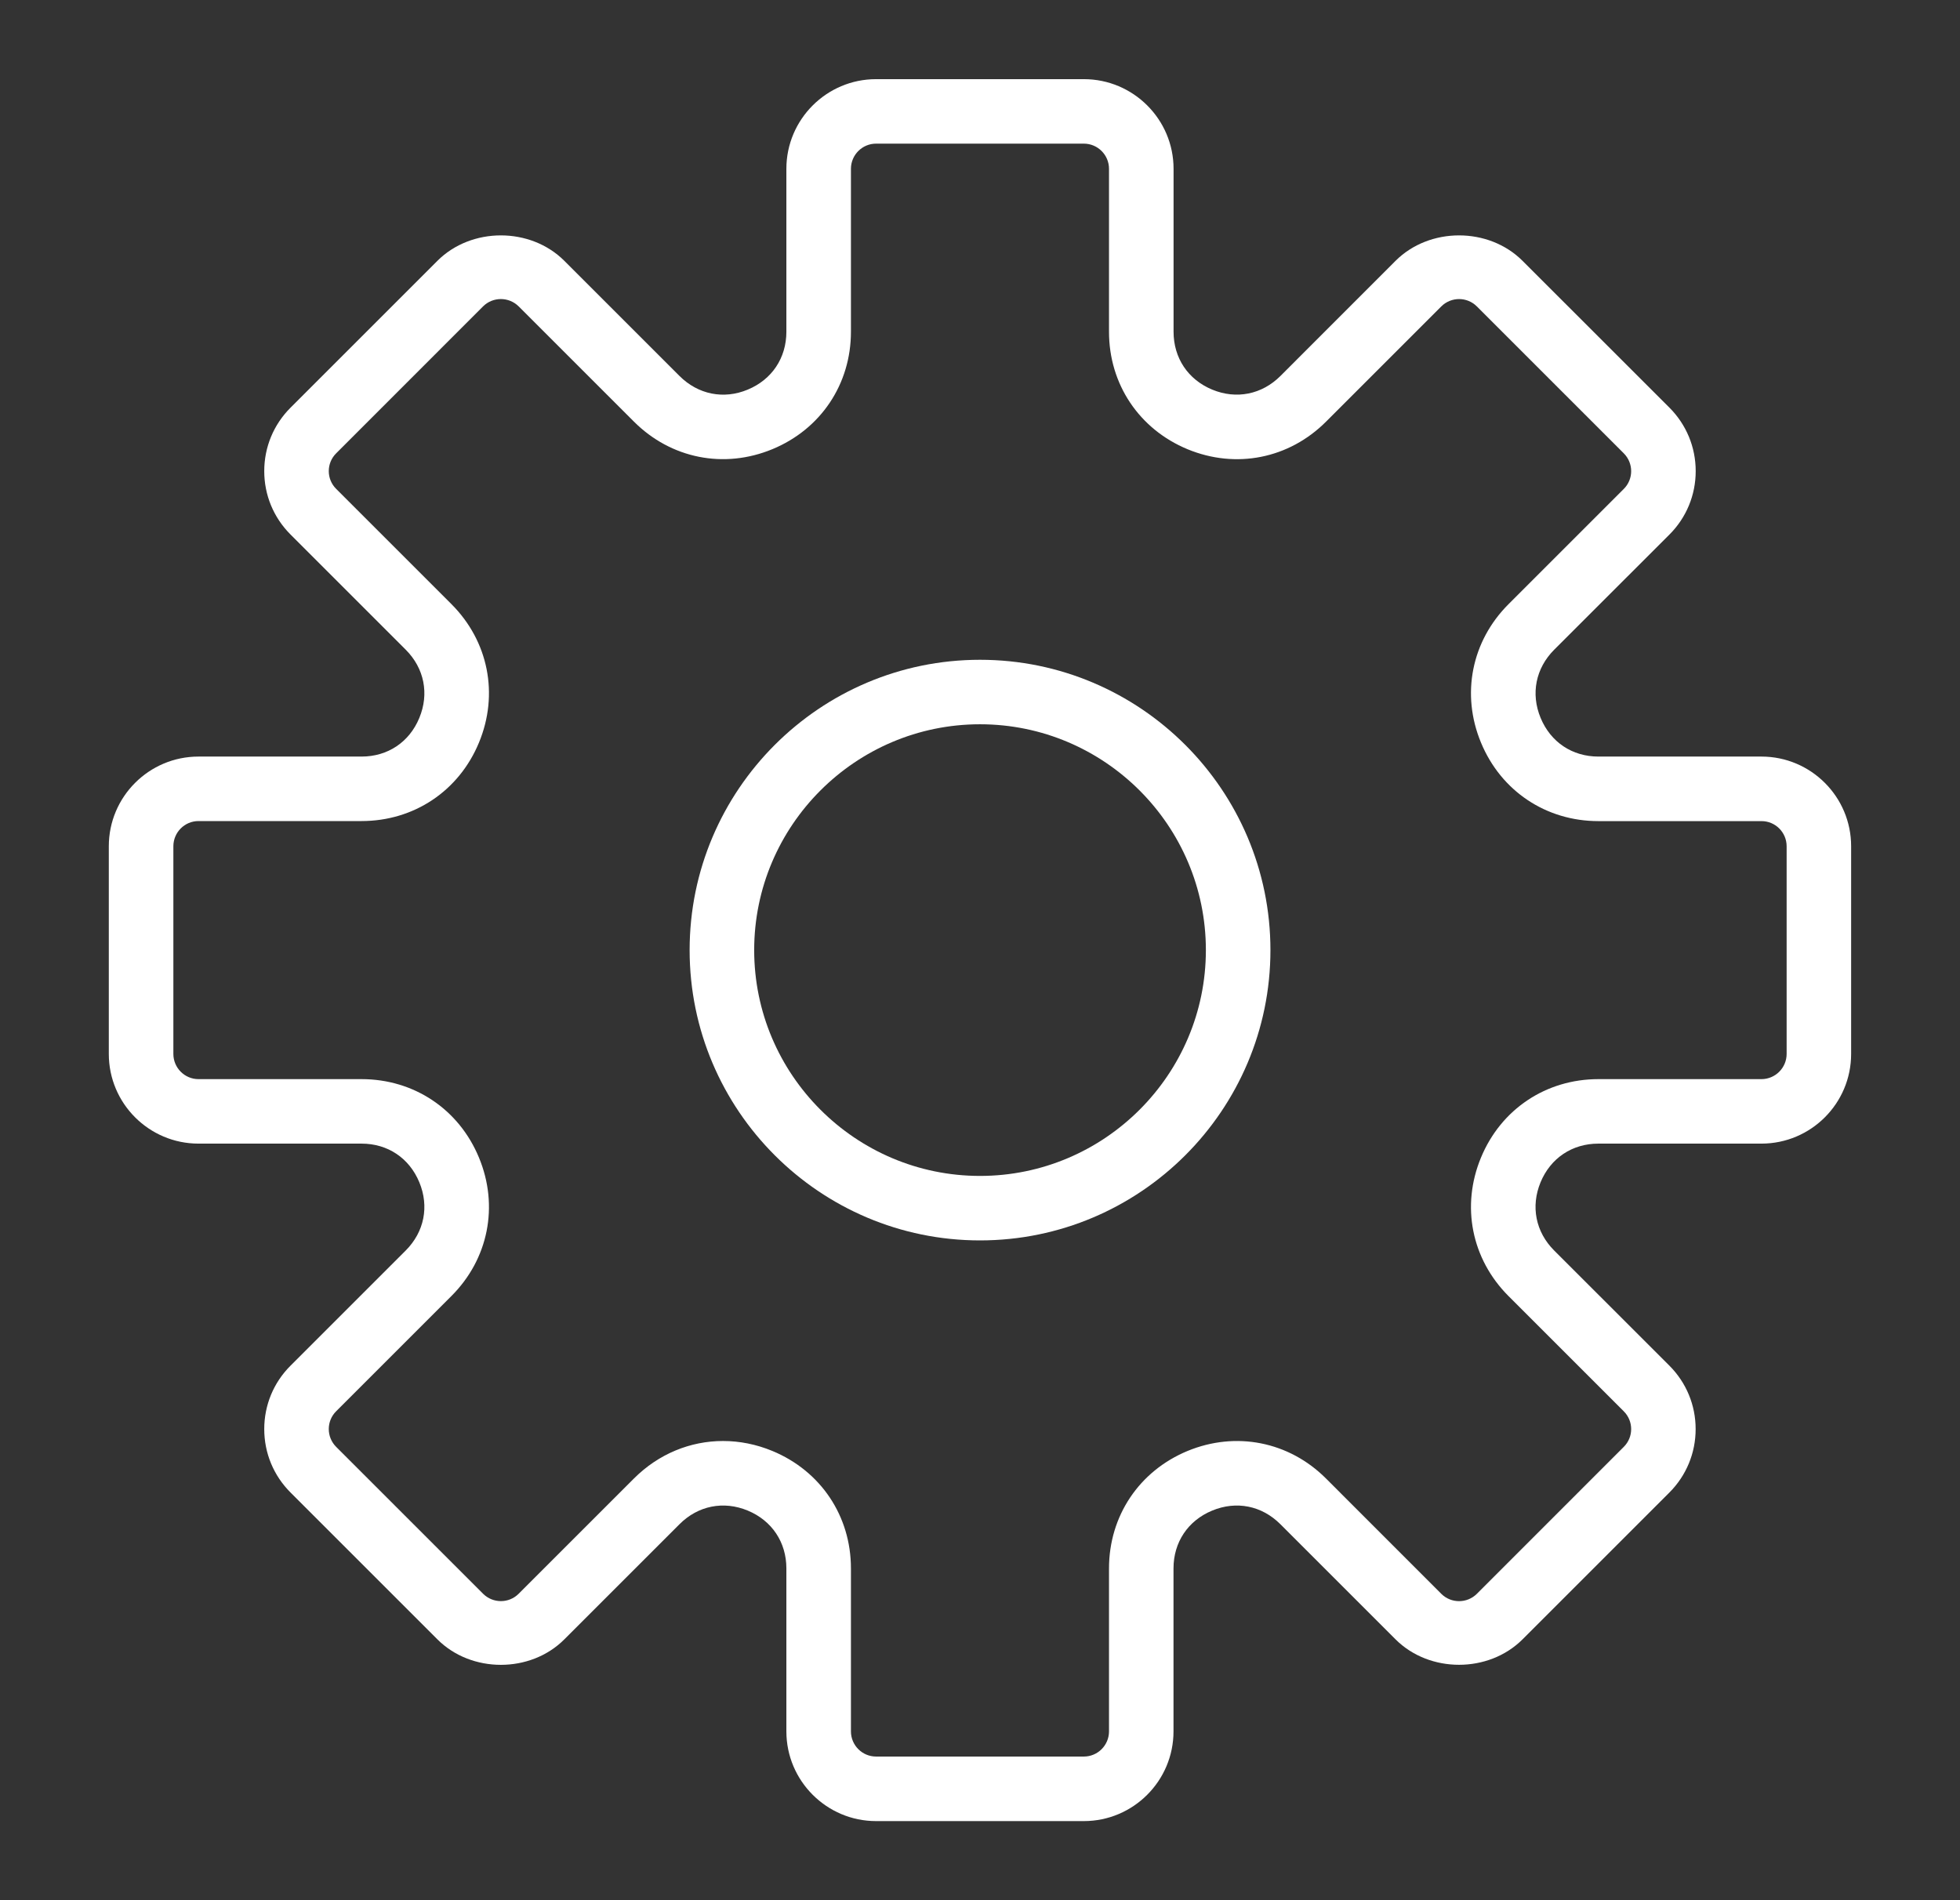 <svg width="33" height="32" viewBox="0 0 33 32" fill="none" xmlns="http://www.w3.org/2000/svg">
<rect x="0" y="0" width="33" height="32" fill="#333333" stroke="none"/>
<path d="M29.657 12.741H26.912C26.471 12.741 26.108 12.498 25.939 12.09C25.77 11.683 25.856 11.254 26.167 10.942L28.108 9.002C28.393 8.717 28.55 8.337 28.55 7.934C28.55 7.53 28.393 7.151 28.108 6.865L25.634 4.392C25.064 3.822 24.069 3.821 23.497 4.392L21.558 6.332C21.246 6.643 20.816 6.73 20.409 6.561C20.002 6.392 19.759 6.028 19.759 5.587V2.843C19.759 2.01 19.081 1.333 18.249 1.333H14.75C13.918 1.333 13.24 2.01 13.24 2.843V5.587C13.24 6.028 12.997 6.392 12.59 6.561C12.184 6.731 11.753 6.643 11.441 6.332L9.501 4.392C8.93 3.821 7.935 3.822 7.365 4.392L4.892 6.865C4.606 7.151 4.449 7.53 4.449 7.934C4.449 8.337 4.606 8.716 4.892 9.002L6.832 10.942C7.143 11.254 7.229 11.683 7.06 12.09C6.892 12.498 6.528 12.741 6.087 12.741H3.342C2.509 12.741 1.832 13.418 1.832 14.251V17.749C1.832 18.582 2.509 19.259 3.342 19.259H6.087C6.528 19.259 6.891 19.502 7.06 19.91C7.229 20.317 7.143 20.746 6.832 21.058L4.892 22.998C4.606 23.283 4.449 23.663 4.449 24.066C4.449 24.47 4.606 24.849 4.892 25.135L7.365 27.608C7.936 28.179 8.93 28.18 9.501 27.608L11.441 25.668C11.753 25.356 12.182 25.27 12.59 25.439C12.997 25.608 13.24 25.972 13.24 26.413V29.157C13.24 29.99 13.918 30.668 14.75 30.668H18.248C19.081 30.668 19.758 29.99 19.758 29.157V26.413C19.758 25.972 20.001 25.608 20.409 25.439C20.817 25.27 21.245 25.356 21.557 25.668L23.497 27.608C24.069 28.179 25.063 28.178 25.634 27.608L28.107 25.135C28.392 24.849 28.549 24.47 28.549 24.066C28.549 23.663 28.392 23.284 28.107 22.998L26.166 21.058C25.855 20.746 25.77 20.317 25.938 19.91C26.107 19.502 26.471 19.259 26.912 19.259H29.657C30.49 19.259 31.167 18.582 31.167 17.749V14.251C31.167 13.418 30.49 12.741 29.657 12.741ZM30.081 17.749C30.081 17.983 29.89 18.173 29.657 18.173H26.912C26.03 18.173 25.272 18.679 24.935 19.494C24.597 20.309 24.775 21.203 25.399 21.827L27.339 23.767C27.505 23.932 27.505 24.201 27.339 24.366L24.866 26.84C24.701 27.005 24.432 27.006 24.266 26.84L22.326 24.899C21.702 24.275 20.808 24.099 19.994 24.435C19.179 24.773 18.672 25.531 18.672 26.413V29.157C18.672 29.391 18.482 29.581 18.249 29.581H14.75C14.517 29.581 14.327 29.391 14.327 29.157V26.413C14.327 25.531 13.82 24.773 13.005 24.435C12.732 24.322 12.451 24.267 12.173 24.267C11.622 24.267 11.088 24.484 10.673 24.899L8.733 26.839C8.567 27.006 8.298 27.004 8.133 26.839L5.66 24.366C5.494 24.2 5.494 23.931 5.66 23.766L7.6 21.826C8.224 21.203 8.402 20.308 8.064 19.494C7.727 18.679 6.969 18.173 6.087 18.173H3.342C3.109 18.173 2.919 17.983 2.919 17.749V14.251C2.919 14.017 3.109 13.827 3.342 13.827H6.087C6.969 13.827 7.727 13.321 8.064 12.506C8.402 11.691 8.224 10.797 7.6 10.173L5.66 8.233C5.494 8.068 5.494 7.799 5.66 7.634L8.133 5.16C8.298 4.995 8.567 4.995 8.733 5.16L10.673 7.1C11.296 7.723 12.189 7.902 13.005 7.564C13.82 7.227 14.327 6.469 14.327 5.587V2.843C14.327 2.609 14.517 2.419 14.75 2.419H18.248C18.482 2.419 18.672 2.609 18.672 2.843V5.587C18.672 6.469 19.179 7.227 19.994 7.565C20.81 7.902 21.703 7.724 22.326 7.101L24.266 5.161C24.432 4.995 24.701 4.995 24.866 5.161L27.339 7.634C27.505 7.8 27.505 8.069 27.339 8.234L25.399 10.174C24.775 10.797 24.597 11.692 24.935 12.506C25.272 13.321 26.03 13.828 26.912 13.828H29.657C29.89 13.827 30.081 14.017 30.081 14.251V17.749Z" fill="white"/>
<path d="M16.5 11.111C13.804 11.111 11.611 13.304 11.611 16C11.611 18.696 13.804 20.889 16.5 20.889C19.197 20.889 21.39 18.696 21.39 16C21.39 13.304 19.197 11.111 16.5 11.111ZM16.5 19.803C14.404 19.803 12.698 18.096 12.698 16C12.698 13.904 14.404 12.197 16.5 12.197C18.597 12.197 20.303 13.904 20.303 16C20.303 18.096 18.597 19.803 16.5 19.803Z" fill="white"/>
</svg>
